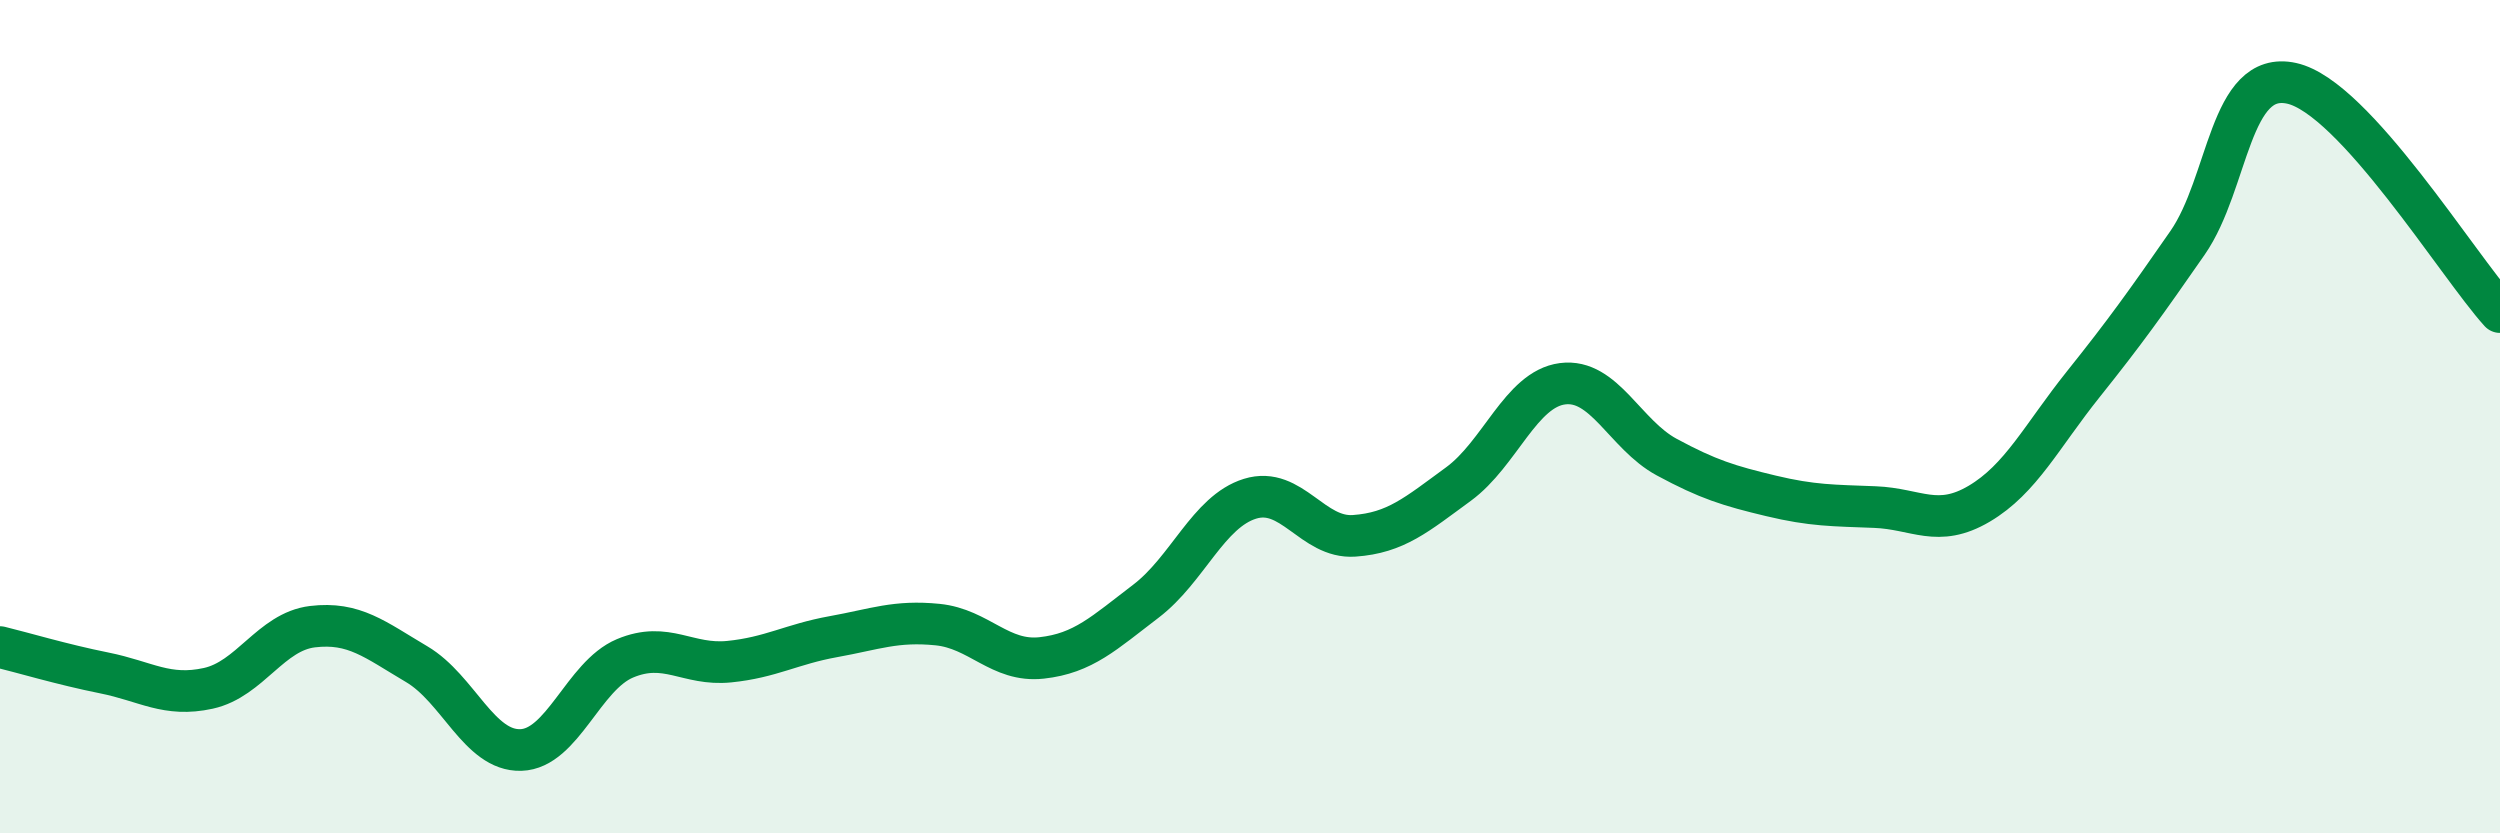 
    <svg width="60" height="20" viewBox="0 0 60 20" xmlns="http://www.w3.org/2000/svg">
      <path
        d="M 0,15.53 C 0.5,15.65 1.5,15.95 2.5,16.15 C 3.5,16.35 4,16.74 5,16.52 C 6,16.3 6.5,15.16 7.5,15.04 C 8.5,14.92 9,15.35 10,15.94 C 11,16.53 11.5,18.03 12.5,18 C 13.5,17.97 14,16.22 15,15.8 C 16,15.38 16.5,15.98 17.5,15.88 C 18.5,15.78 19,15.46 20,15.28 C 21,15.1 21.5,14.89 22.5,14.99 C 23.5,15.09 24,15.9 25,15.79 C 26,15.68 26.5,15.19 27.5,14.43 C 28.5,13.67 29,12.28 30,11.97 C 31,11.66 31.5,12.93 32.5,12.86 C 33.5,12.79 34,12.35 35,11.62 C 36,10.89 36.5,9.34 37.5,9.21 C 38.5,9.08 39,10.43 40,10.97 C 41,11.51 41.5,11.66 42.5,11.9 C 43.5,12.14 44,12.13 45,12.17 C 46,12.21 46.5,12.68 47.5,12.09 C 48.5,11.5 49,10.47 50,9.22 C 51,7.97 51.5,7.27 52.5,5.83 C 53.5,4.39 53.5,1.67 55,2 C 56.5,2.33 59,6.39 60,7.49L60 20L0 20Z"
        fill="#008740"
        opacity="0.1"
        stroke-linecap="round"
        stroke-linejoin="round"
      />
      <path
        d="M 0,15.53 C 0.5,15.65 1.5,15.95 2.5,16.15 C 3.5,16.35 4,16.74 5,16.52 C 6,16.3 6.5,15.16 7.5,15.04 C 8.5,14.92 9,15.35 10,15.94 C 11,16.53 11.5,18.03 12.5,18 C 13.5,17.97 14,16.22 15,15.8 C 16,15.38 16.5,15.98 17.5,15.88 C 18.5,15.78 19,15.46 20,15.28 C 21,15.1 21.5,14.89 22.5,14.99 C 23.5,15.09 24,15.9 25,15.79 C 26,15.68 26.5,15.19 27.5,14.43 C 28.5,13.67 29,12.28 30,11.97 C 31,11.66 31.5,12.93 32.5,12.86 C 33.5,12.79 34,12.35 35,11.62 C 36,10.89 36.5,9.34 37.5,9.21 C 38.5,9.08 39,10.43 40,10.97 C 41,11.51 41.5,11.66 42.5,11.9 C 43.5,12.14 44,12.13 45,12.17 C 46,12.21 46.5,12.68 47.5,12.09 C 48.5,11.5 49,10.47 50,9.22 C 51,7.97 51.5,7.27 52.5,5.83 C 53.5,4.39 53.5,1.67 55,2 C 56.5,2.33 59,6.39 60,7.49"
        stroke="#008740"
        stroke-width="1"
        fill="none"
        stroke-linecap="round"
        stroke-linejoin="round"
      />
    </svg>
  